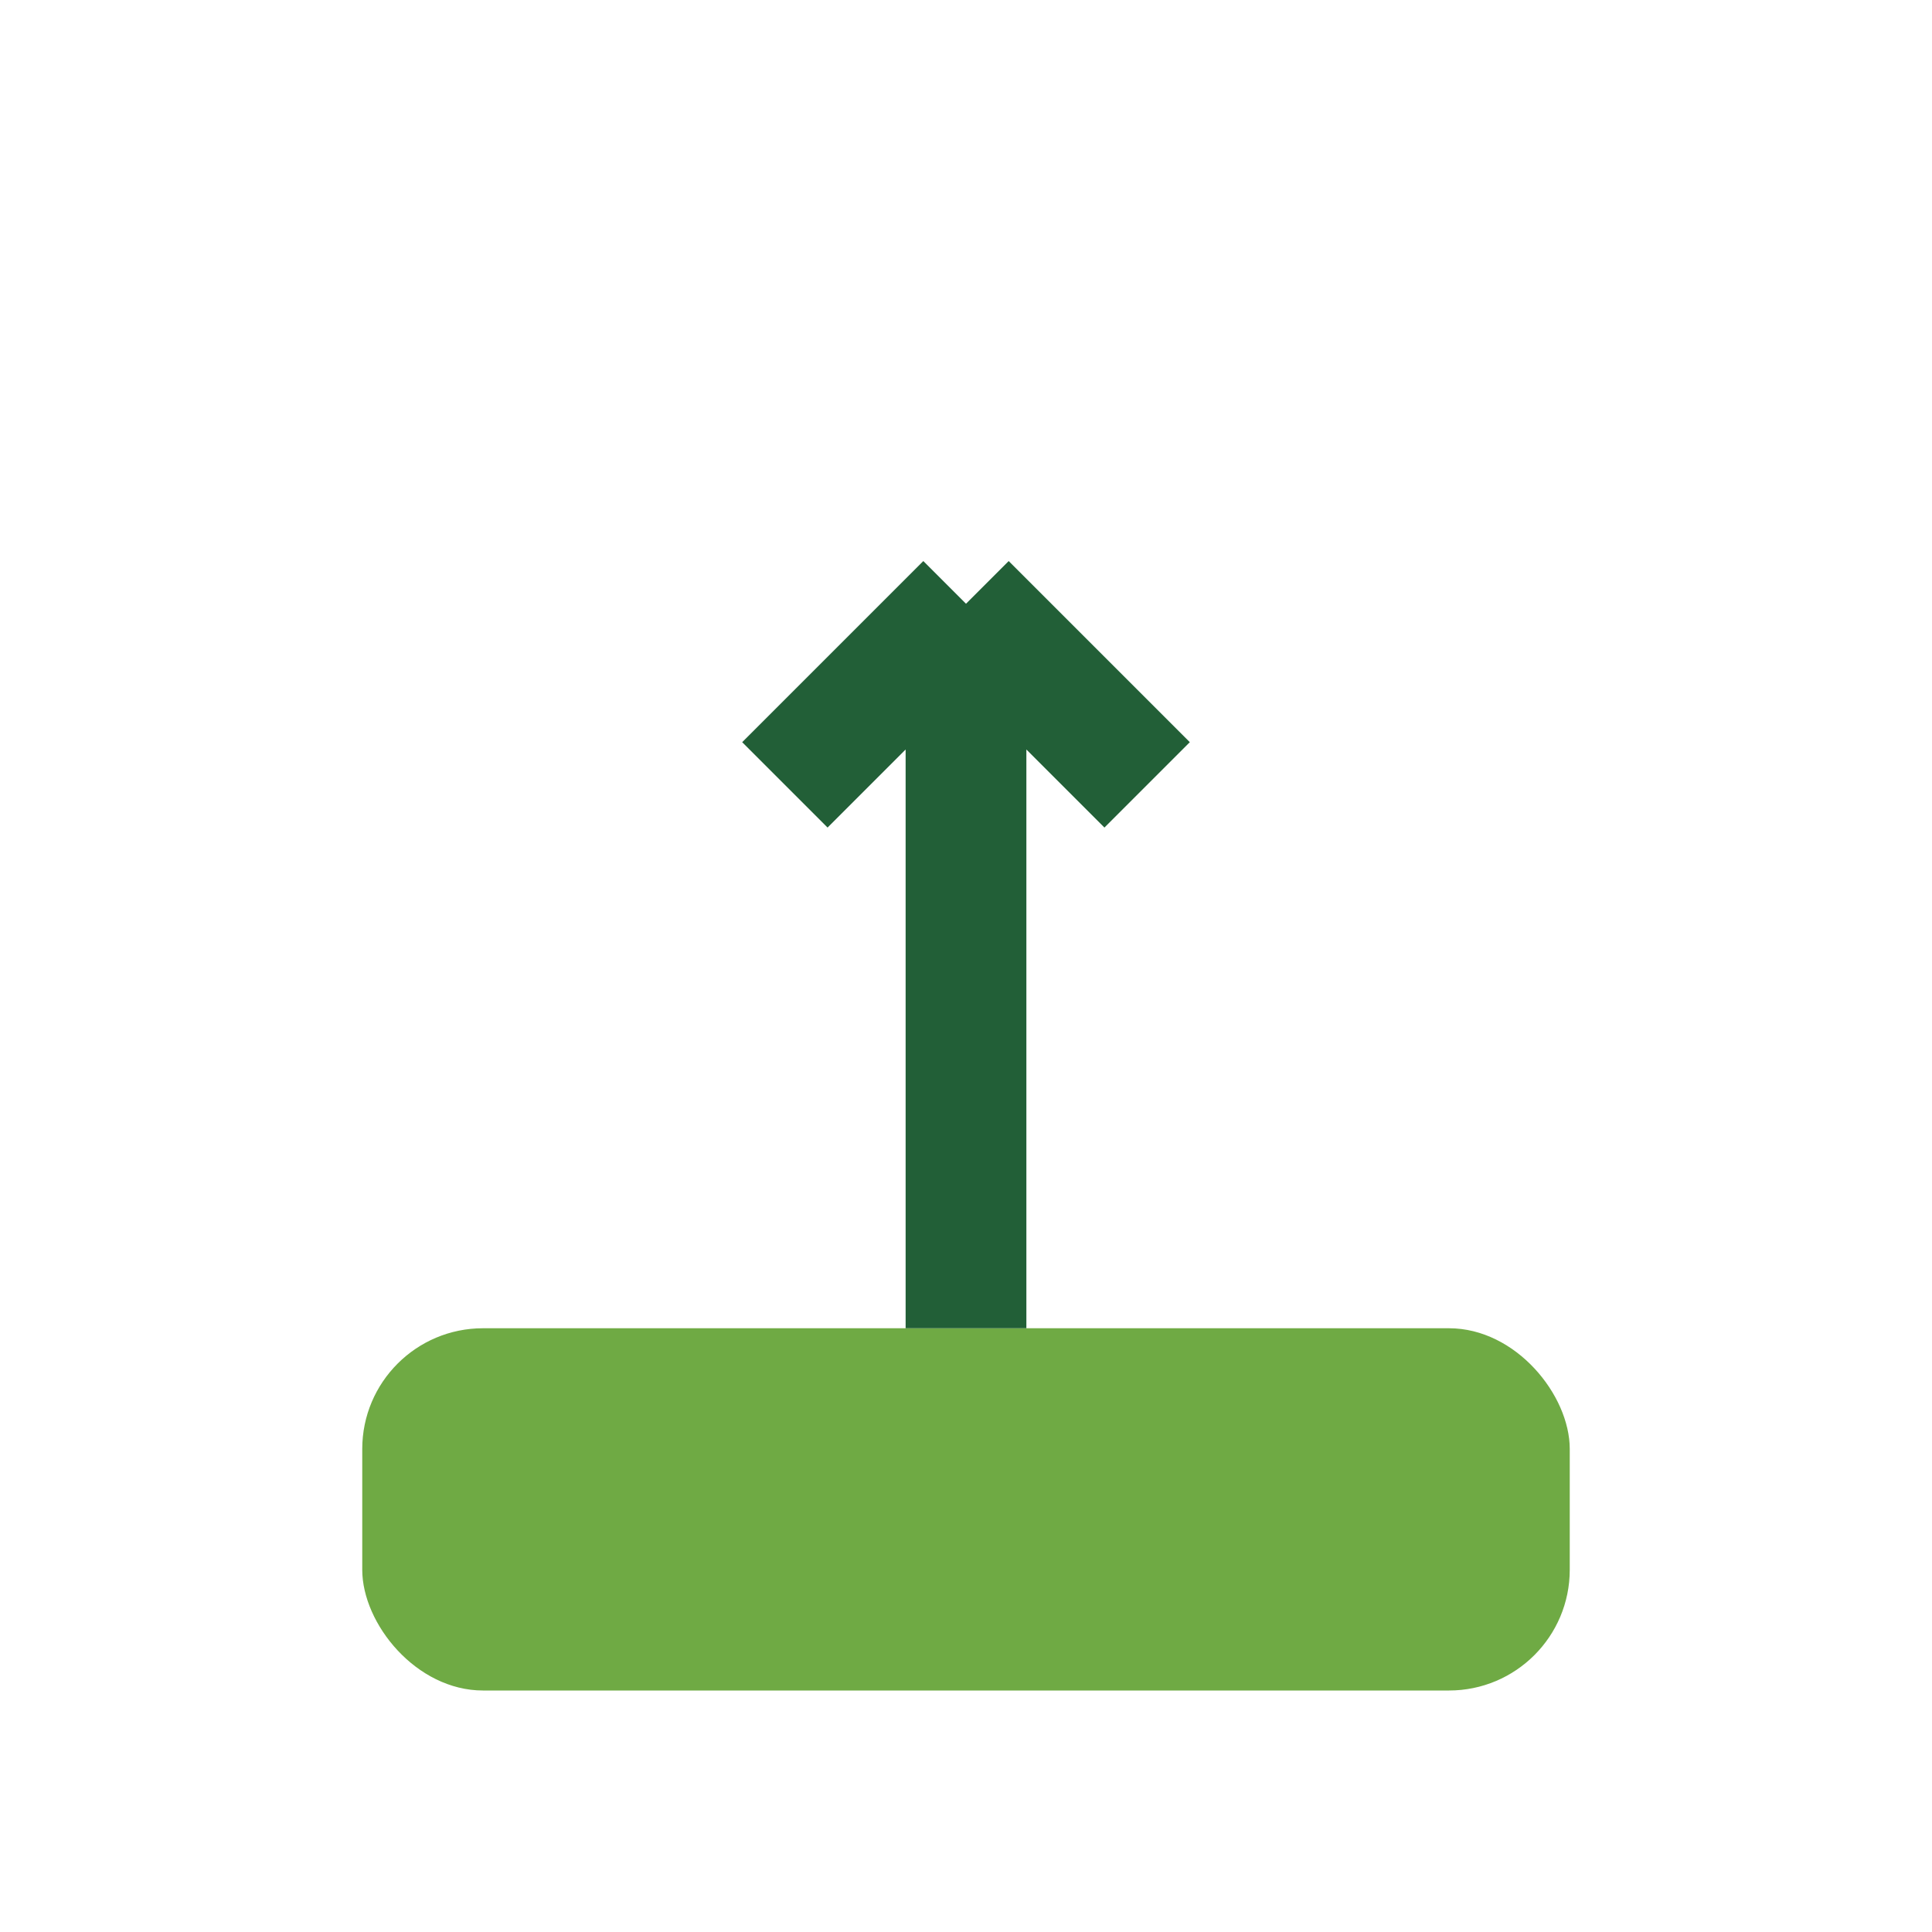 <?xml version="1.0" encoding="UTF-8"?>
<svg xmlns="http://www.w3.org/2000/svg" width="32" height="32" viewBox="0 0 32 32"><rect x="6" y="22" width="20" height="6" rx="2" fill="#6FAA44"/><path d="M16 22V10m0 0l-3 3m3-3l3 3" stroke="#225F37" stroke-width="2" fill="none"/></svg>